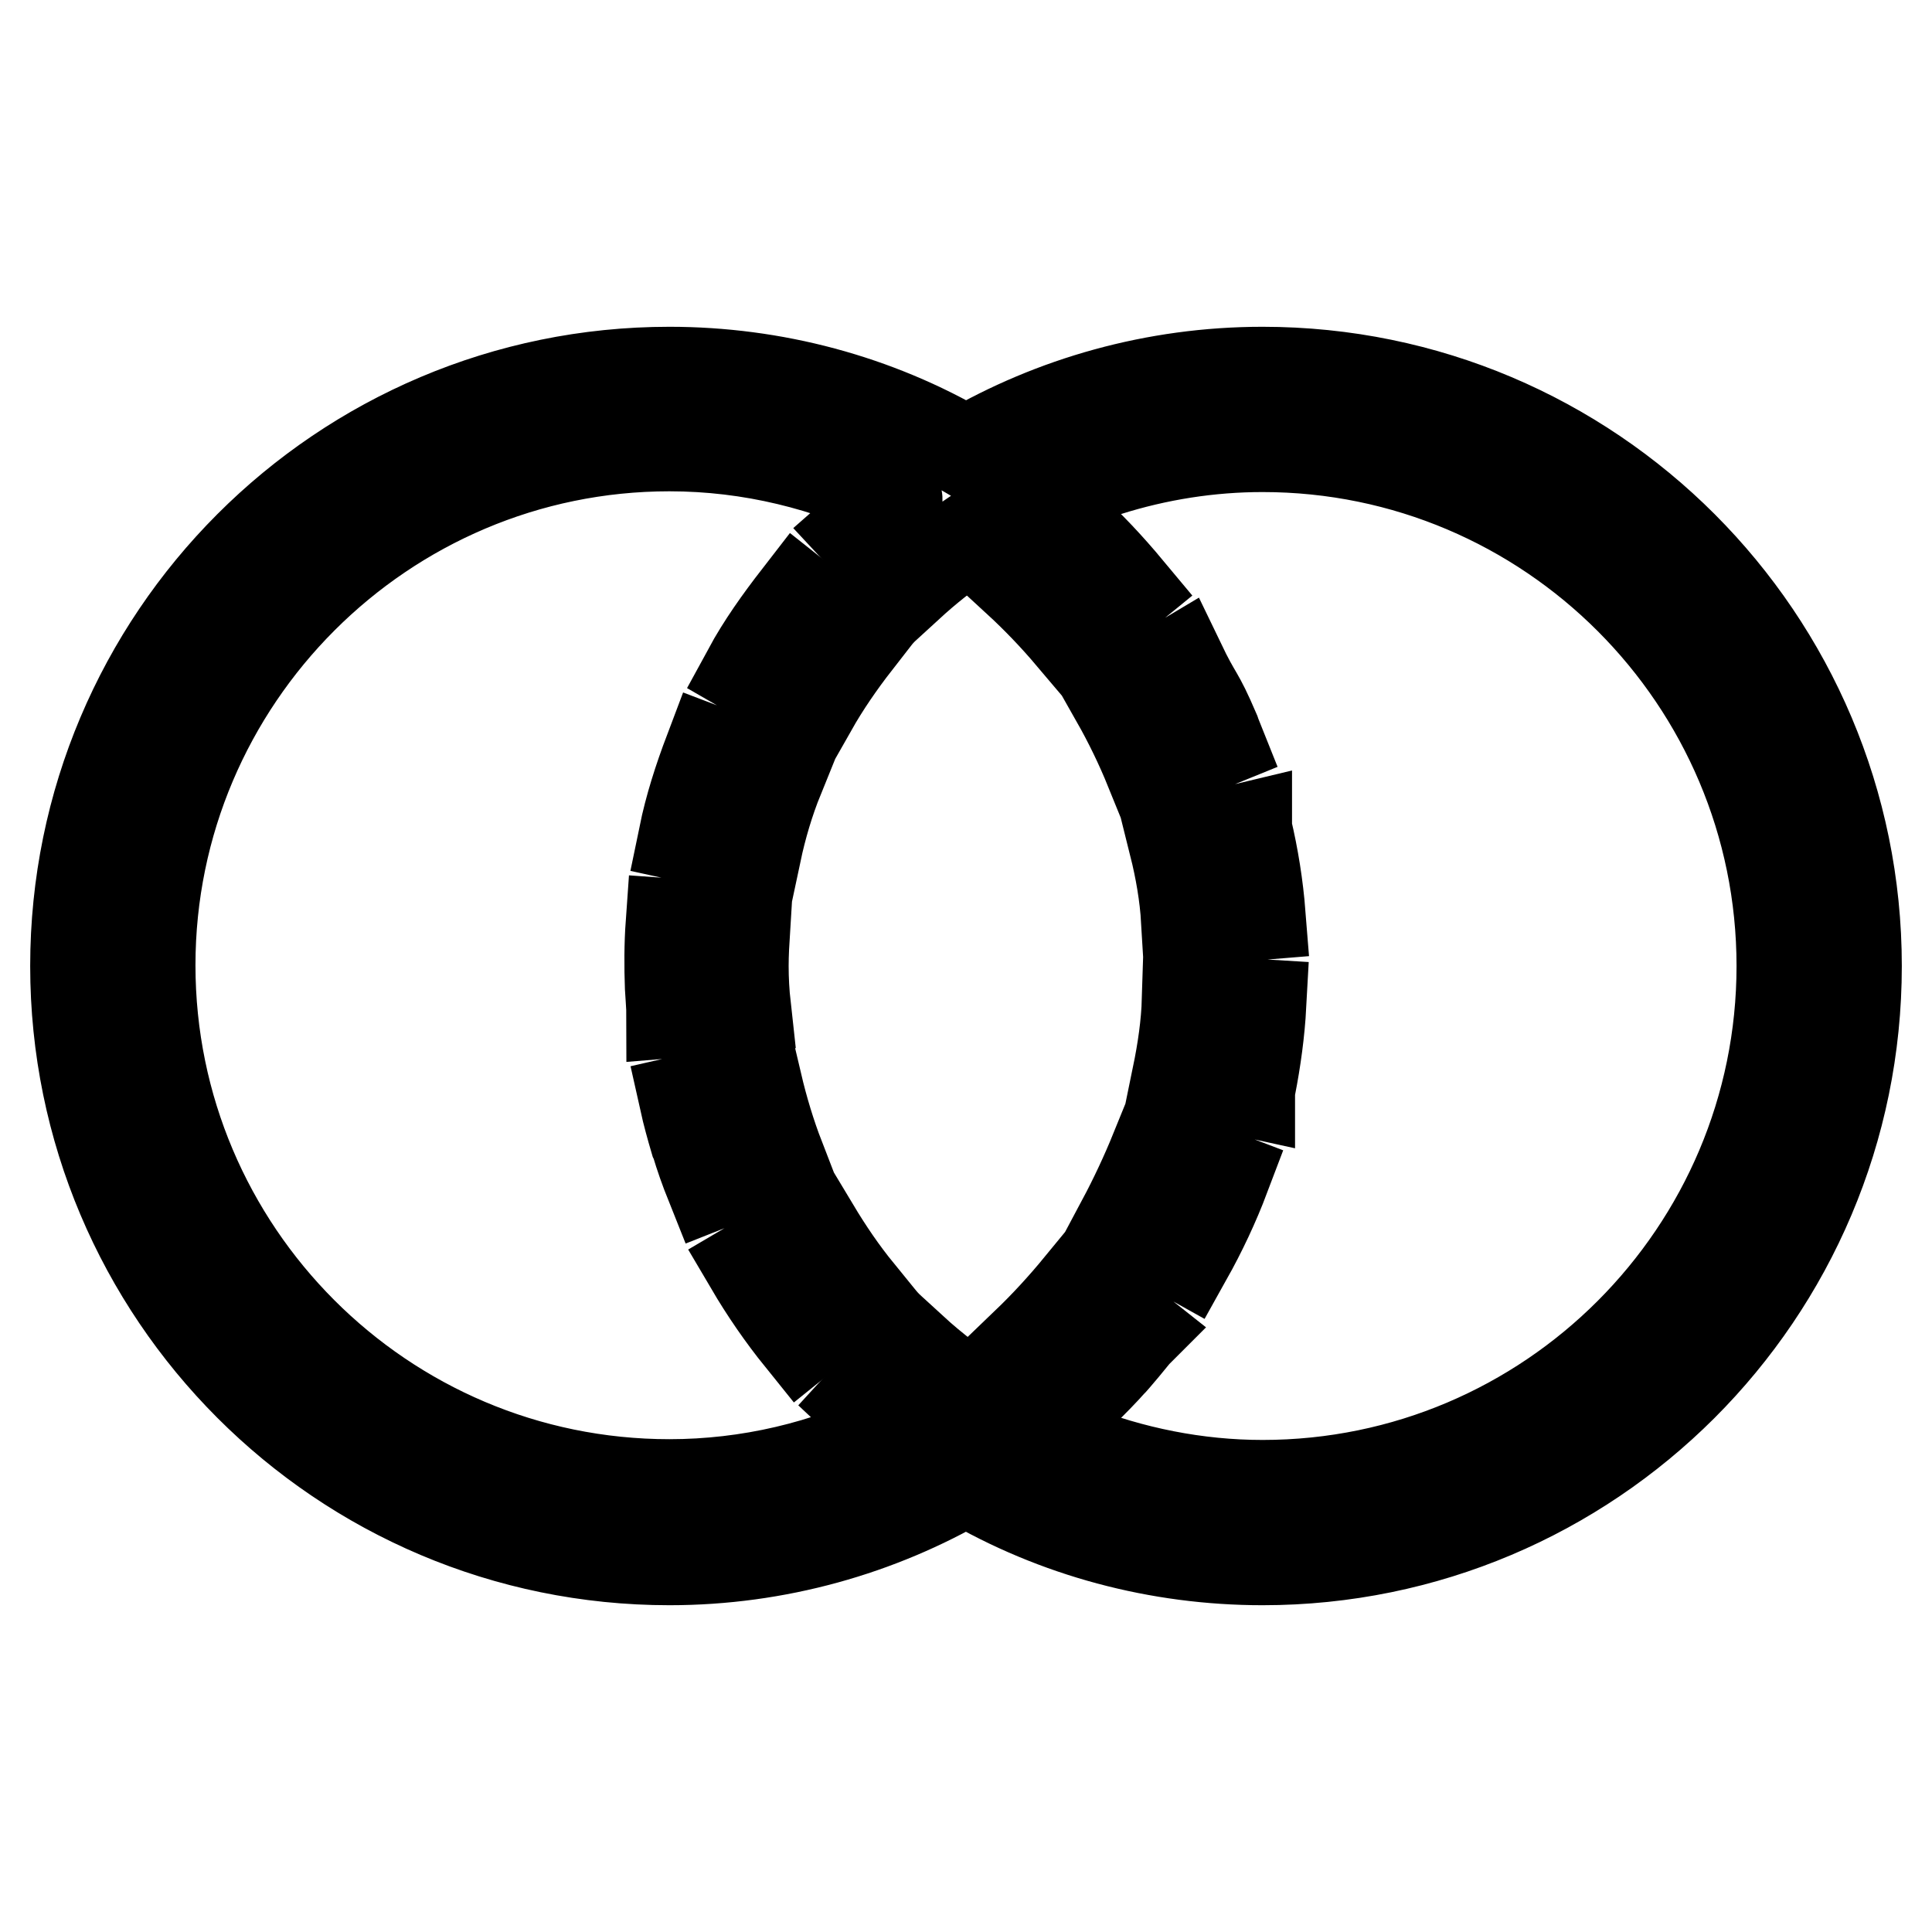 <?xml version="1.0" encoding="utf-8"?>
<!-- Svg Vector Icons : http://www.onlinewebfonts.com/icon -->
<!DOCTYPE svg PUBLIC "-//W3C//DTD SVG 1.1//EN" "http://www.w3.org/Graphics/SVG/1.1/DTD/svg11.dtd">
<svg version="1.1" xmlns="http://www.w3.org/2000/svg" xmlns:xlink="http://www.w3.org/1999/xlink" x="0px" y="0px" viewBox="0 0 256 256" enable-background="new 0 0 256 256" xml:space="preserve">
<g> <path stroke-width="12" fill-opacity="0" stroke="#000000"  d="M167.3,49.3c-14.3,0-27.8,3.9-39.3,10.6c-11.9-7-25.5-10.6-39.3-10.6C45.2,49.3,10,84.6,10,128 c0,43.4,35.2,78.7,78.7,78.7c14.3,0,27.8-3.9,39.3-10.6c11.9,7,25.5,10.6,39.3,10.6c43.4,0,78.7-35.2,78.7-78.7 C246,84.6,210.8,49.3,167.3,49.3z M167.3,196.8c-17.5,0-34.4-7-46.5-18.1l-6.6,7.2c1.7,1.6,1.5,1.4,4.5,3.8c-9.3,4.6-19.6,7-30,7 c-38,0-68.8-30.9-68.8-68.8s30.9-68.8,68.8-68.8c10.8,0,21,2.6,30.1,7c0,0,0.1,0,0.1,0.1c-1.7,1.4-3.5,2.7-5.2,4.2l6.7,7.2 c2.4-2.2,4.9-4.2,7.6-6l0,0c11.5-8,25.3-12.4,39.3-12.4c38,0,68.8,30.9,68.8,68.8S205.3,196.8,167.3,196.8z"/> <path stroke-width="12" fill-opacity="0" stroke="#000000"  d="M157.2,122l9.8-0.8c-0.3-3.8-0.9-7.6-1.8-11.4l0-0.1l0,0v0l0,0l0,0v0l-9.6,2.3 C156.4,115.2,157,118.6,157.2,122z M152.4,102l9.1-3.7l-0.4-1L161,97c-2.4-5.6-2.2-4.1-4.7-9.3l-8.4,5 C149.6,95.7,151.1,98.8,152.4,102L152.4,102z M141.9,84.3l7.6-6.2c-2.5-3-5.2-5.9-8.1-8.5l-6.6,7.3 C137.3,79.2,139.7,81.7,141.9,84.3L141.9,84.3z M156,142.6l9.6,2.1c0,0,0,0,0-0.1l0,0v0l0,0v0l0-0.1v0l0,0v0l0,0l0-0.1l0-0.1 l0.1-0.3c0.7-3.6,1.2-7.2,1.4-10.9l-9.8-0.6C157.2,135.8,156.7,139.2,156,142.6L156,142.6z M148.7,161.8l8.6,4.8 c1.9-3.4,3.6-7,5-10.7l-9.2-3.5C151.8,155.6,150.3,158.8,148.7,161.8L148.7,161.8z M136,178l6.8,7.1c1.9-1.8,3.8-3.8,4.4-4.5 c0.1,0,3.4-4,3.5-4.1l0.1-0.1l-7.7-6.1C140.8,173.1,138.5,175.6,136,178z M98.5,128c0-1.6,0.1-3.3,0.2-4.9l-9.8-0.7 c-0.2,2.8-0.2,5.7-0.1,8.4c0,0,0.2,3,0.2,3.4l9.8-0.8C98.6,131.6,98.5,129.8,98.5,128z M103.2,103L94,99.5 c-1.4,3.7-2.6,7.4-3.4,11.3l9.6,2.1C100.9,109.6,101.9,106.2,103.2,103z M113.4,85.2l-7.7-6.1c-2.4,3.1-4.7,6.3-6.6,9.8l8.5,4.9 C109.3,90.8,111.3,87.9,113.4,85.2z M99.4,167.7c2,3.4,4.2,6.6,6.7,9.7l7.7-6.2c-2.2-2.7-4.1-5.5-5.9-8.5L99.4,167.7z M100.3,143.6 l-9.6,2.2c0.4,1.8,0.9,3.6,1.4,5.3l0.1,0.2c0.6,2,1.2,3.7,2,5.7l9.1-3.6C102.1,150.3,101.1,147,100.3,143.6L100.3,143.6z"/></g>
</svg>